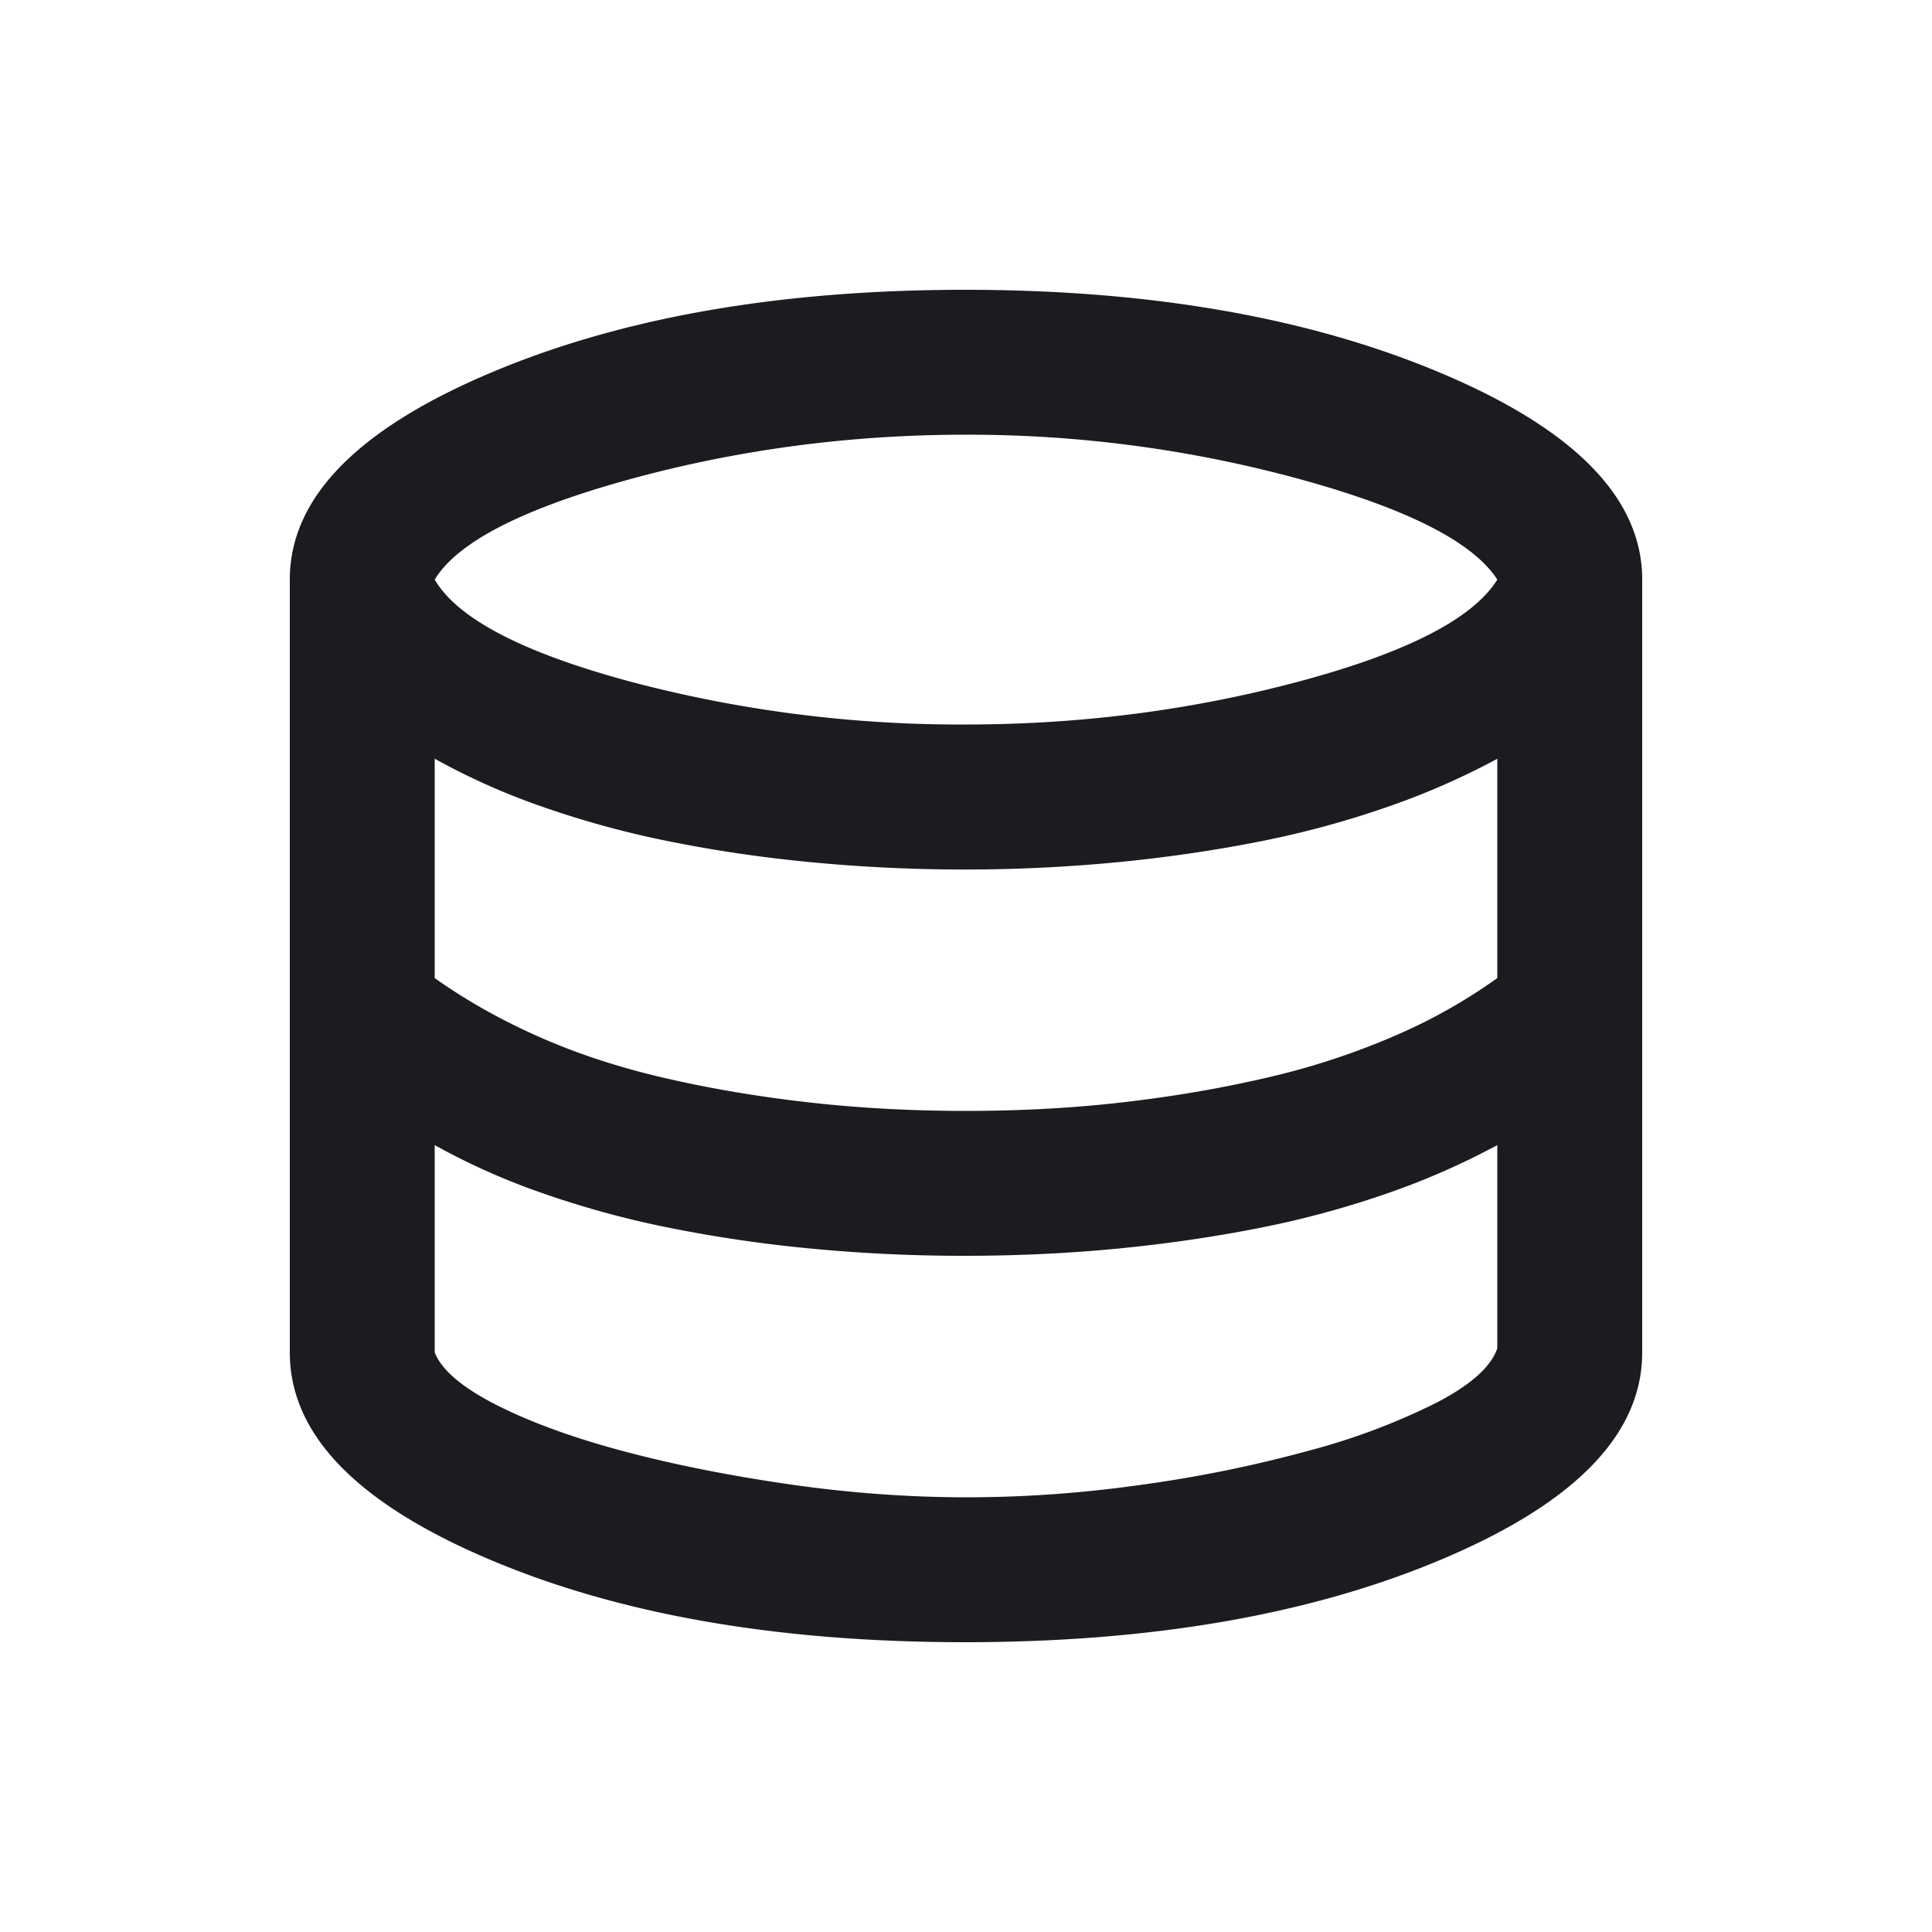 <svg xmlns="http://www.w3.org/2000/svg" width="20" height="20" fill="none"><mask id="a" width="20" height="20" x="0" y="0" maskUnits="userSpaceOnUse" style="mask-type:alpha"><path fill="#D9D9D9" d="M0 0h20v20H0z"/></mask><g mask="url(#a)"><path fill="#1C1B1F" d="M9.99 17c-1.952 0-3.605-.29-4.959-.872C3.677 15.547 3 14.838 3 14V6c0-.833.68-1.542 2.042-2.125C6.402 3.292 8.052 3 9.99 3c1.937 0 3.59.292 4.958.875C16.316 4.458 17 5.167 17 6v8c0 .838-.68 1.547-2.042 2.128-1.36.581-3.017.872-4.968.872ZM10 7.5c1.194 0 2.347-.15 3.458-.448C14.57 6.753 15.25 6.402 15.5 6c-.25-.389-.934-.736-2.052-1.042A13.022 13.022 0 0 0 9.999 4.5c-1.194 0-2.35.153-3.468.458C5.413 5.264 4.736 5.611 4.5 6c.236.403.906.753 2.01 1.052A13.31 13.31 0 0 0 10 7.5Zm0 4c.583 0 1.139-.031 1.667-.094.527-.062 1.024-.15 1.49-.26a7.612 7.612 0 0 0 1.29-.427 5.626 5.626 0 0 0 1.053-.594v-2.27a7.69 7.69 0 0 1-1.117.491 9.752 9.752 0 0 1-1.317.36c-.47.094-.963.167-1.48.218a16.628 16.628 0 0 1-3.204 0 14.175 14.175 0 0 1-1.478-.219 9.745 9.745 0 0 1-1.31-.361 6.98 6.98 0 0 1-1.094-.49v2.271c.311.221.66.42 1.046.593.386.174.812.317 1.277.428.465.11.965.198 1.5.26.535.063 1.094.094 1.677.094Zm.007 4c.601 0 1.213-.044 1.834-.133a13.512 13.512 0 0 0 1.717-.352 6.859 6.859 0 0 0 1.314-.495c.353-.184.563-.371.628-.562v-2.104a7.69 7.69 0 0 1-1.117.492 9.747 9.747 0 0 1-1.317.36c-.47.094-.963.167-1.48.218-.515.05-1.048.076-1.596.076a16.53 16.53 0 0 1-1.607-.076 14.185 14.185 0 0 1-1.479-.219 9.744 9.744 0 0 1-1.31-.361 6.991 6.991 0 0 1-1.094-.49V14c.07.18.281.361.635.542.355.18.792.34 1.313.479.52.139 1.094.253 1.719.344.625.09 1.238.135 1.84.135Z"/></g></svg>